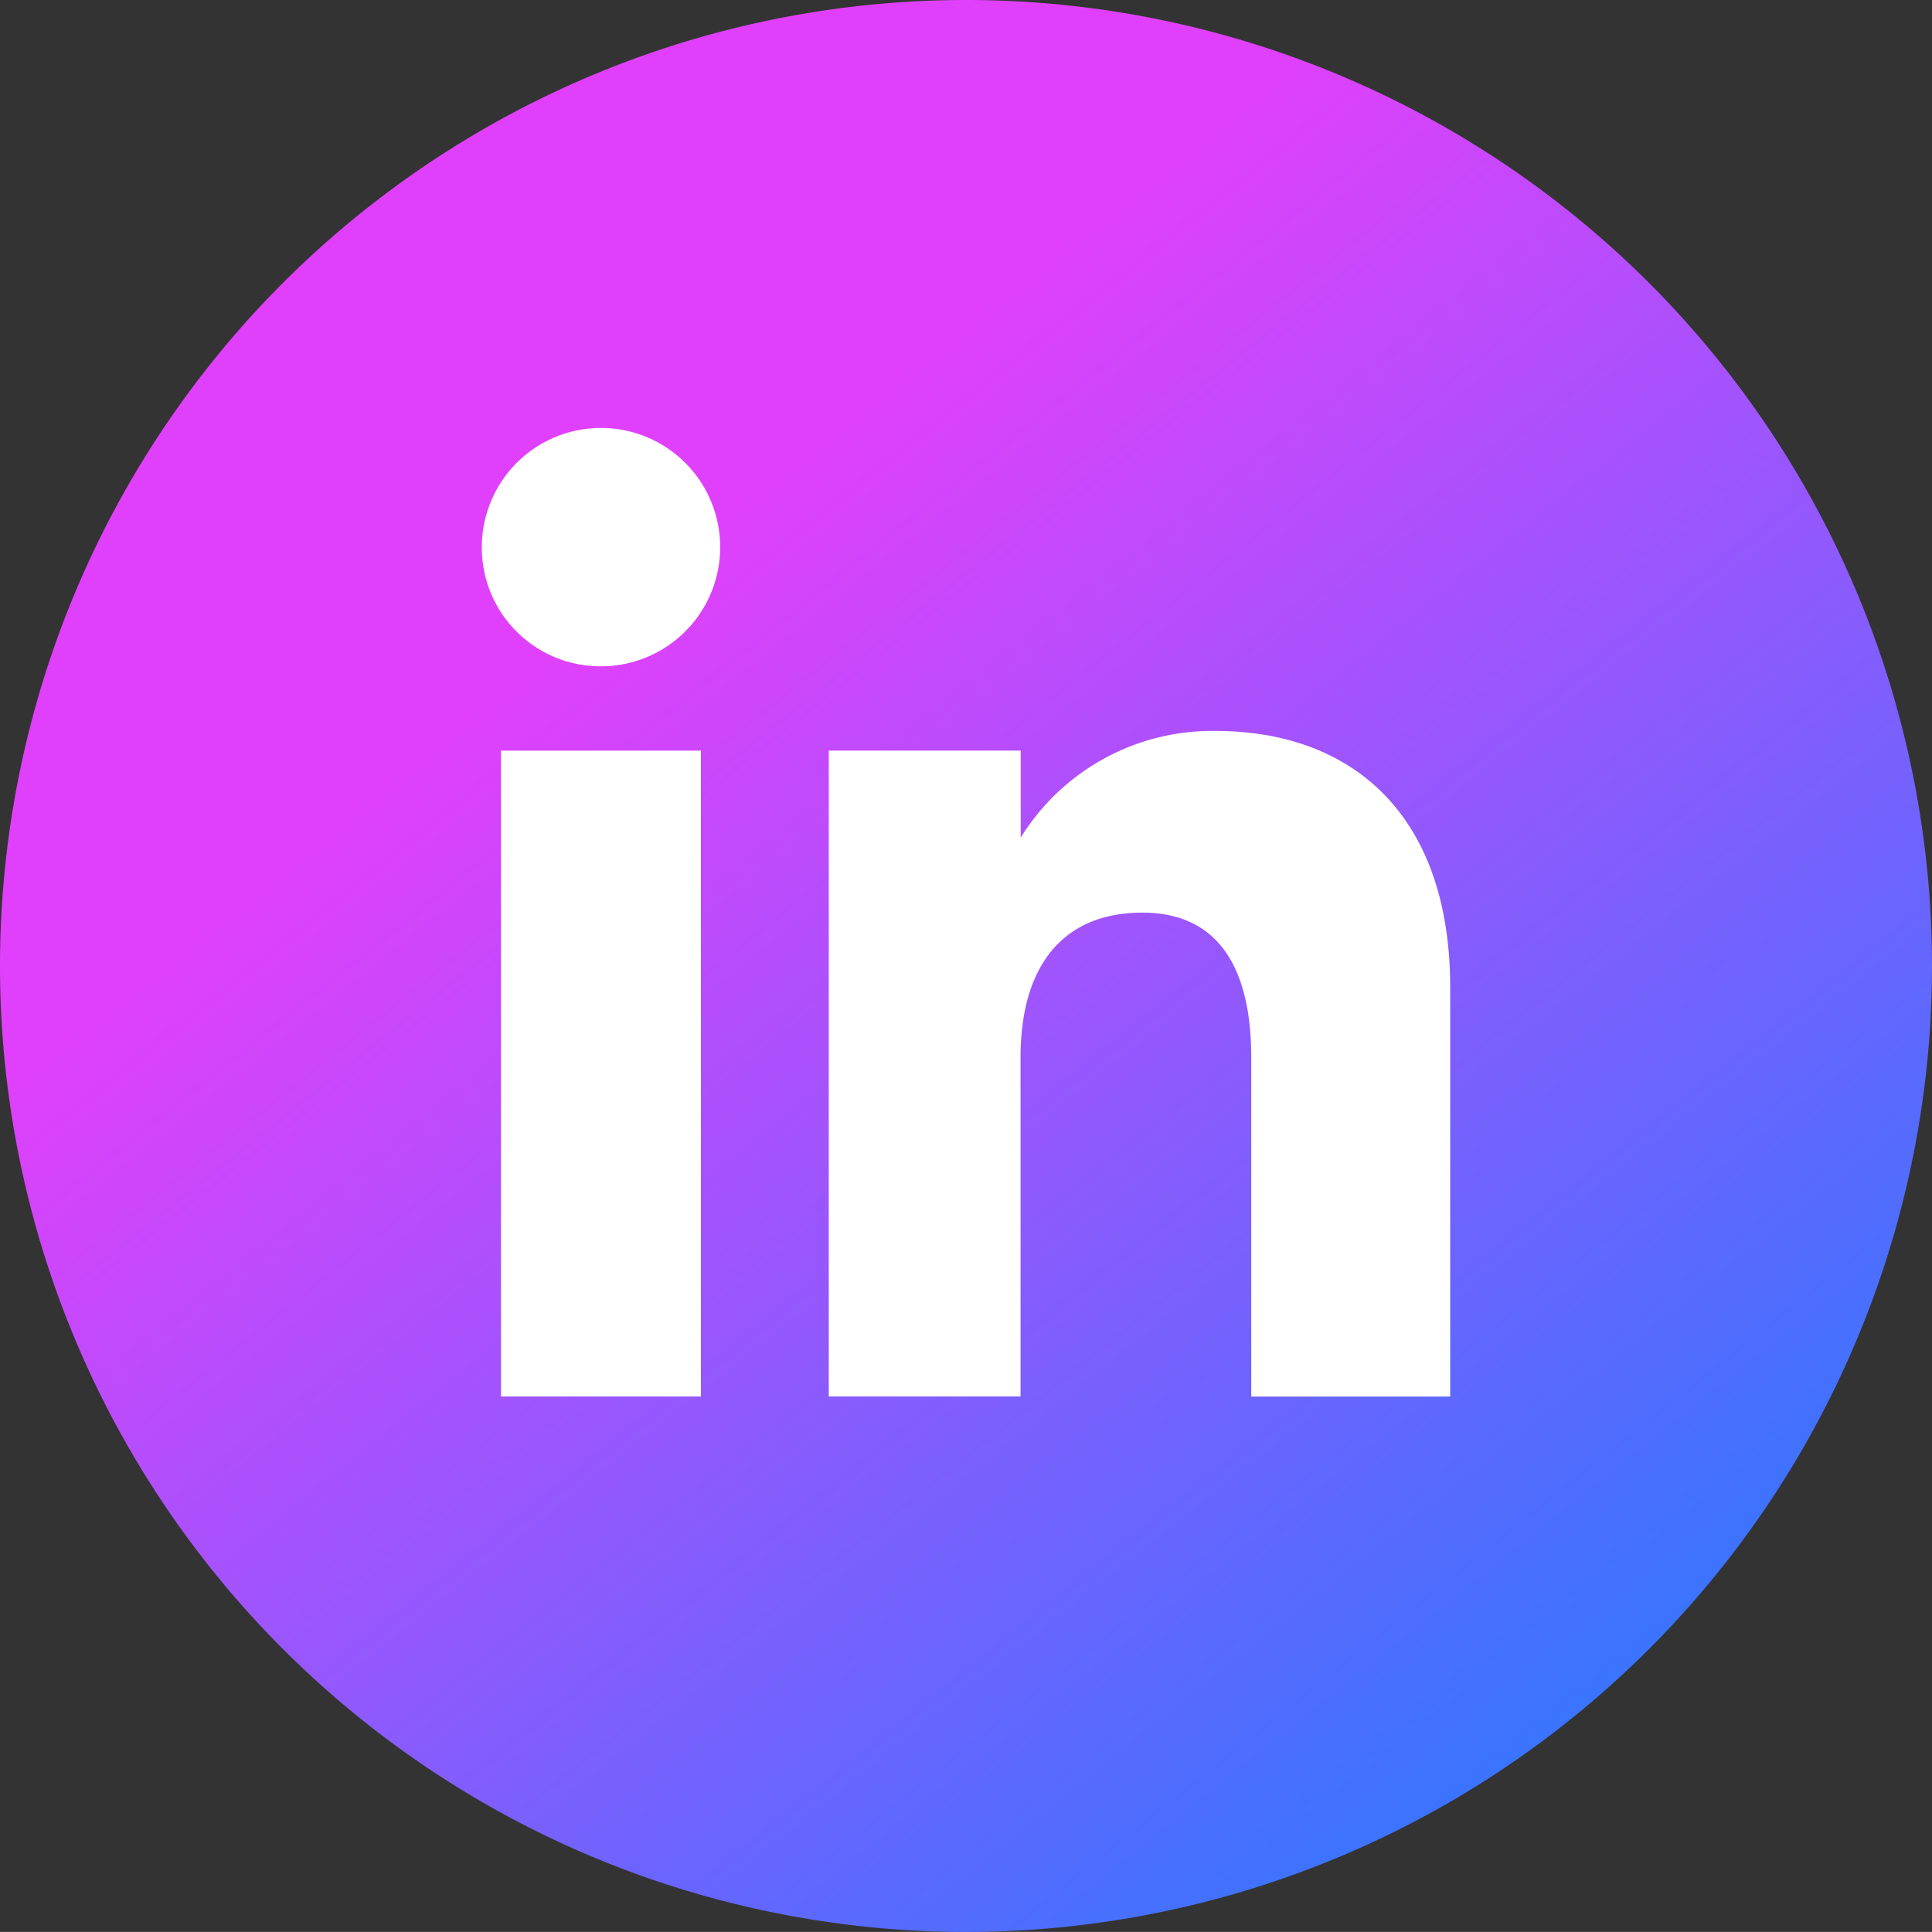 <svg xmlns="http://www.w3.org/2000/svg" xmlns:xlink="http://www.w3.org/1999/xlink" width="37.737" height="37.735" viewBox="0 0 37.737 37.735"><rect x="0" y="0" width="37.737" height="37.735" fill="#333333" stroke="none"/><defs><style>.a{fill:url(#a);}.b{fill:#fff;}</style><linearGradient id="a" x1="0.13" y1="0.036" x2="0.855" y2="0.946" gradientUnits="objectBoundingBox"><stop offset="0.286" stop-color="#e040fb"/><stop offset="1" stop-color="#2979ff"/></linearGradient></defs><path class="a" d="M848.426,499.814h0a18.868,18.868,0,0,1-18.868-18.868h0a18.868,18.868,0,0,1,18.868-18.868h0a18.869,18.869,0,0,1,18.869,18.868h0A18.869,18.869,0,0,1,848.426,499.814Z" transform="translate(-829.558 -462.078)"/><g transform="translate(9.411 8.355)"><rect class="b" width="3.905" height="12.615" transform="translate(0.375 6.307)"/><path class="b" d="M838.583,472.7a2.328,2.328,0,1,0-2.309-2.328A2.318,2.318,0,0,0,838.583,472.7Z" transform="translate(-836.274 -468.04)"/><path class="b" d="M844.856,478.644c0-1.773.816-2.829,2.38-2.829,1.435,0,2.126,1.015,2.126,2.829v6.623h3.886v-7.988c0-3.379-1.916-5.013-4.589-5.013a4.4,4.4,0,0,0-3.8,2.084v-1.7H841.11v12.615h3.746Z" transform="translate(-834.333 -466.344)"/></g></svg>